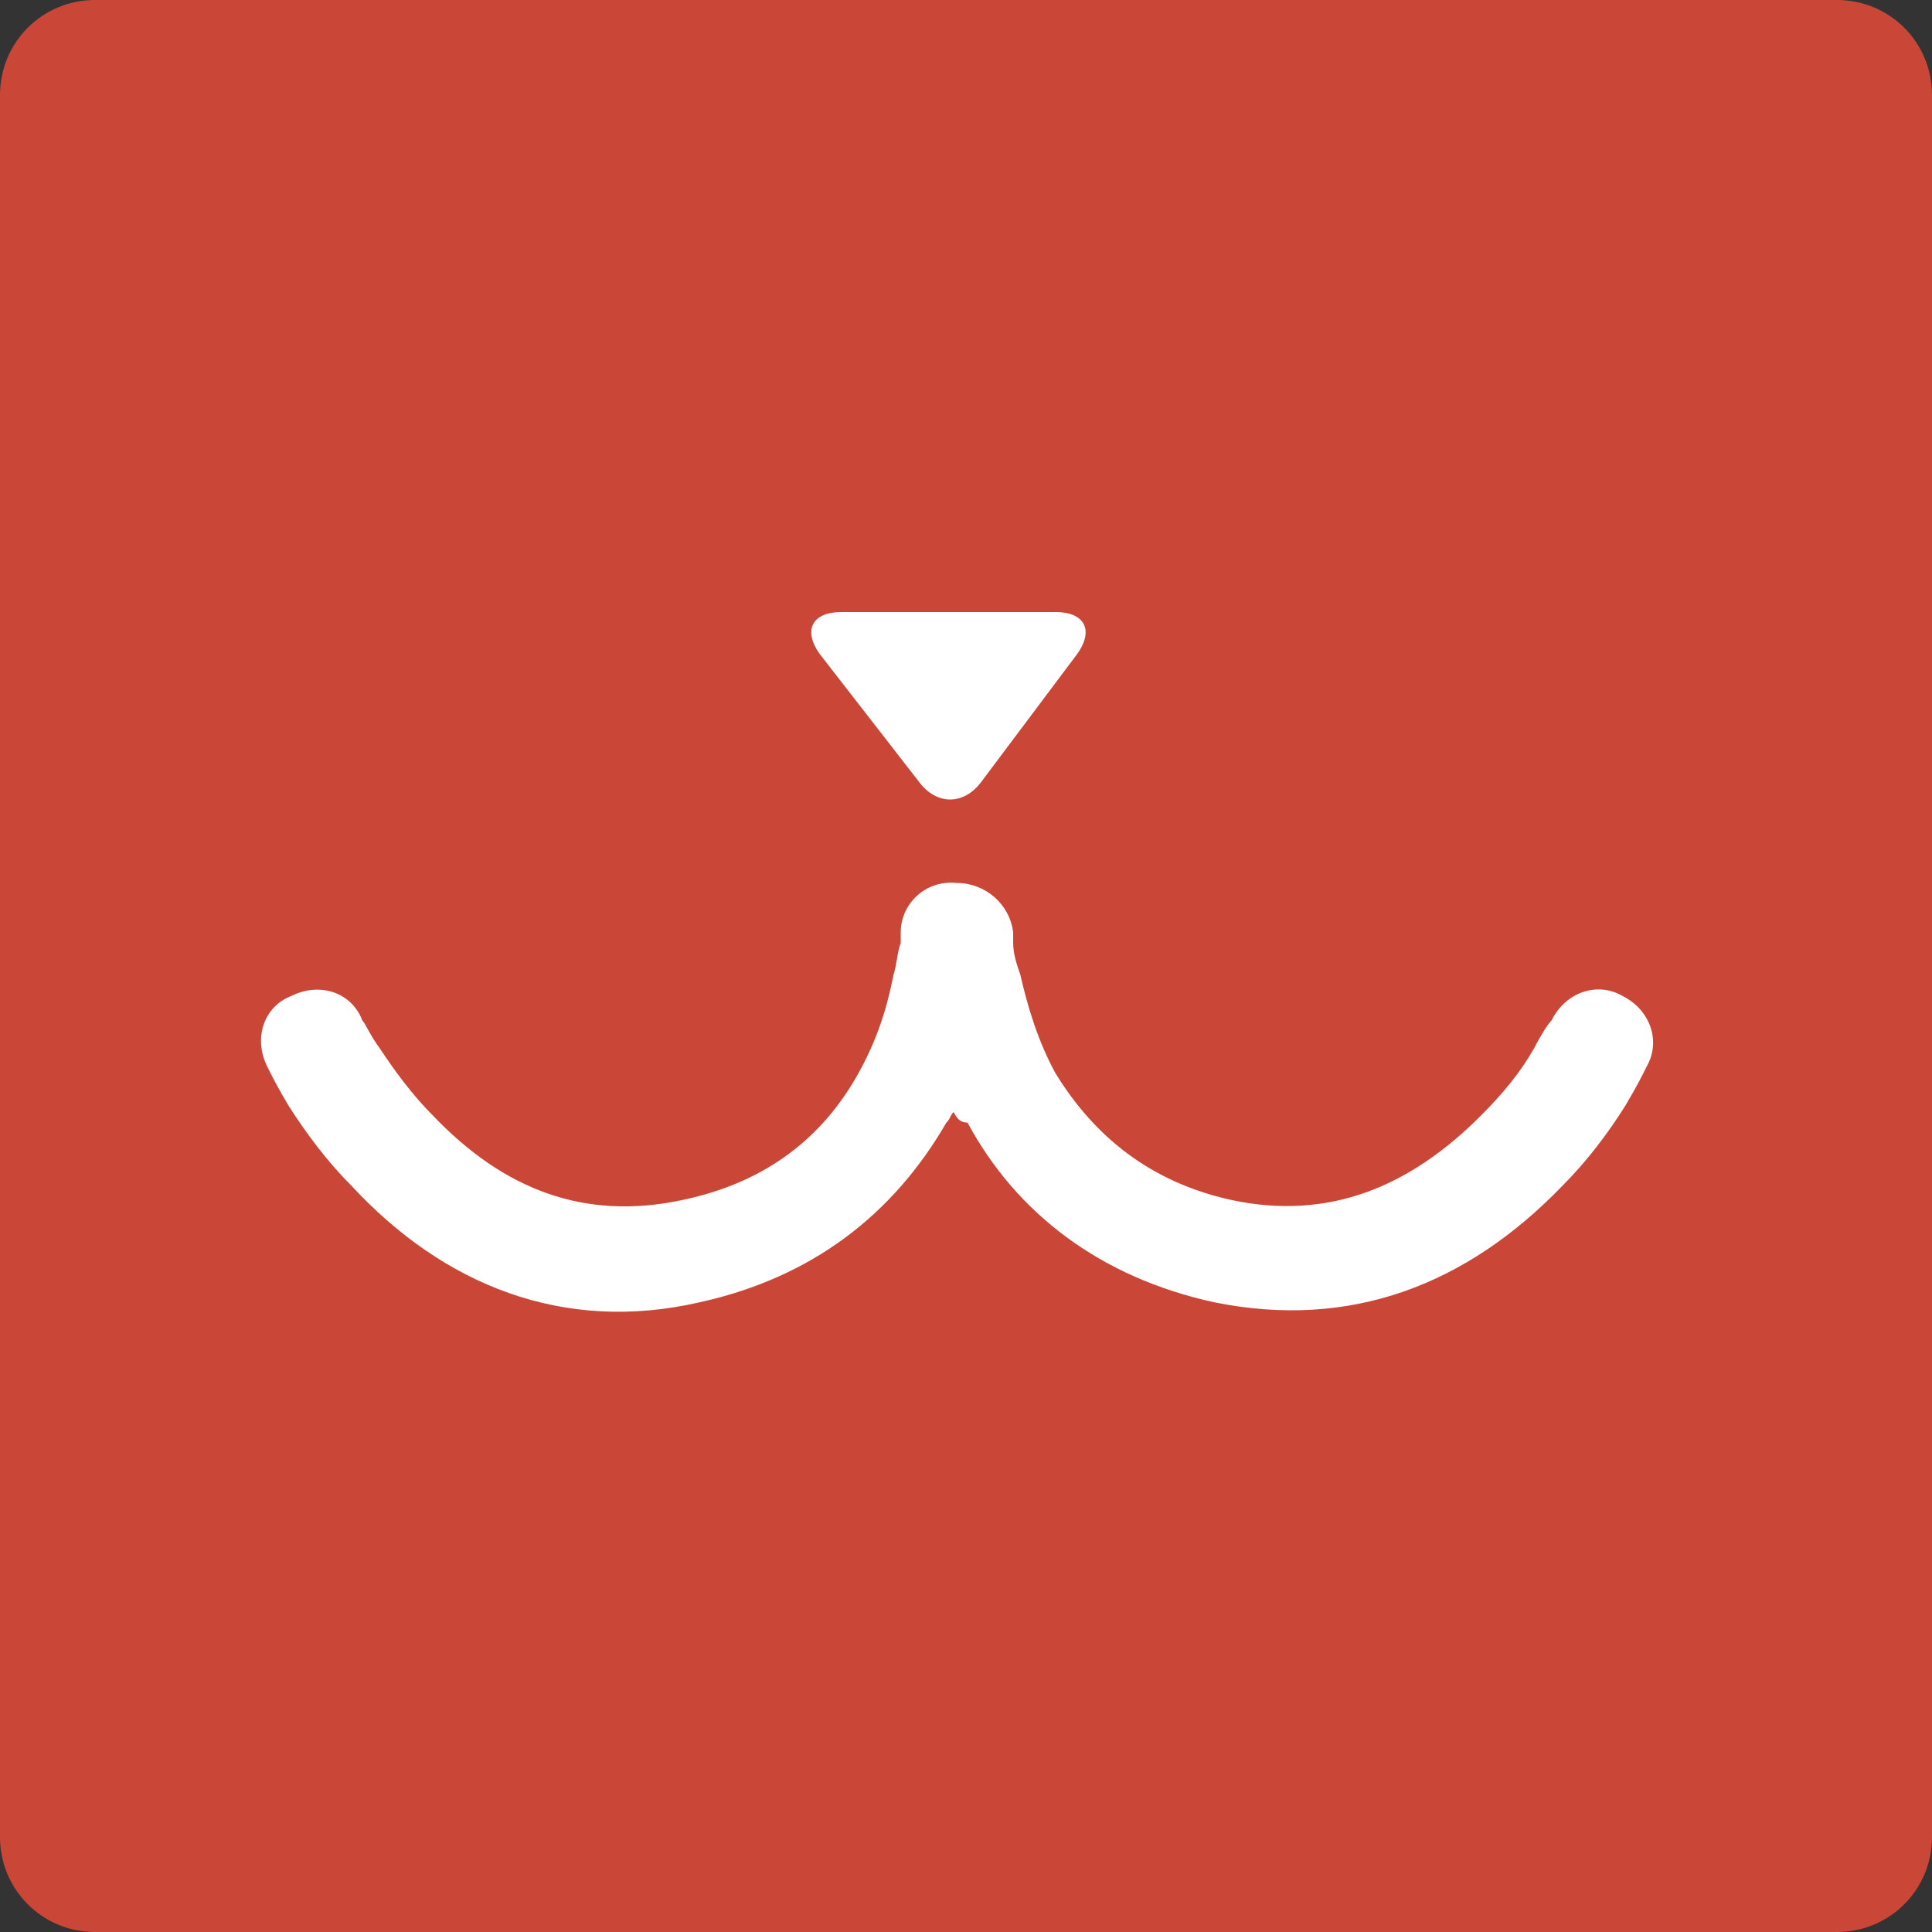<?xml version="1.0" encoding="utf-8"?>
<!-- Generator: Adobe Illustrator 19.0.0, SVG Export Plug-In . SVG Version: 6.00 Build 0)  -->
<svg version="1.1" id="Layer_1" xmlns="http://www.w3.org/2000/svg" xmlns:xlink="http://www.w3.org/1999/xlink" x="0px" y="0px"
	 viewBox="0 0 512 512" style="enable-background:new 0 0 512 512;" xml:space="preserve">
<rect x="0" y="0" width="512" height="512" fill="#333333" stroke="none"/>
<style type="text/css">
	.st0{fill:#CA4738;}
	.st1{fill:#FFFFFF;}
</style>
<g id="XMLID_1_">
	<path id="XMLID_3_" class="st0" d="M25.2,0h461.6c14,0,25.2,11.2,25.2,25.2v461.6c0,14-11.2,25.2-25.2,25.2H25.2
		C11.2,512,0,500.8,0,486.8V25.2C0,11.2,11.2,0,25.2,0z"/>
	<path id="XMLID_6_" class="st1" d="M252.7,294.7c-0.9,0.9-0.9,1.9-1.9,2.8c-14,24.2-35.4,41-65.3,47.6
		c-36.4,8.4-68.1-4.7-92.3-30.8c-6.5-6.5-12.1-14-16.8-21.4c-2.8-4.7-4.7-8.4-5.6-10.3c-3.7-7.5-0.9-15.9,6.5-18.7
		c7.5-3.7,15.9-0.9,18.7,6.5c0.9,0.9,1.9,3.7,4.7,7.5c3.7,5.6,8.4,12.1,14,17.7c18.7,19.6,40.1,28,66.2,22.4
		c22.4-4.7,37.3-16.8,46.6-33.6c4.7-8.4,7.5-16.8,9.3-26.1c0.9-2.8,0.9-5.6,1.9-8.4c0-1.9,0-1.9,0-2.8c0-7.5,6.5-14,14.9-13.1l0,0
		l0,0c7.5,0,14,5.6,14.9,13.1c0,0,0,0.9,0,2.8c0,2.8,0.9,5.6,1.9,8.4c1.9,8.4,4.7,17.7,9.3,26.1c10.3,16.8,25.2,28.9,46.6,33.6
		c26.1,5.6,47.6-3.7,66.2-22.4c5.6-5.6,10.3-11.2,14-17.7c1.9-3.7,3.7-6.5,4.7-7.5c3.7-7.5,12.1-10.3,18.7-6.5
		c7.5,3.7,10.3,12.1,6.5,18.7c-0.9,1.9-2.8,5.6-5.6,10.3c-4.7,7.5-10.3,14.9-16.8,21.4c-25.2,26.1-56,38.2-92.3,30.8
		c-29.8-6.5-52.2-23.3-65.3-47.6C254.6,297.5,253.7,296.6,252.7,294.7z M243.4,207c4.7,6.5,12.1,6.5,16.8,0l25.2-33.6
		c4.7-6.5,1.9-11.2-5.6-11.2h-56.9c-7.5,0-10.3,4.7-5.6,11.2L243.4,207z"/>
</g>
</svg>
